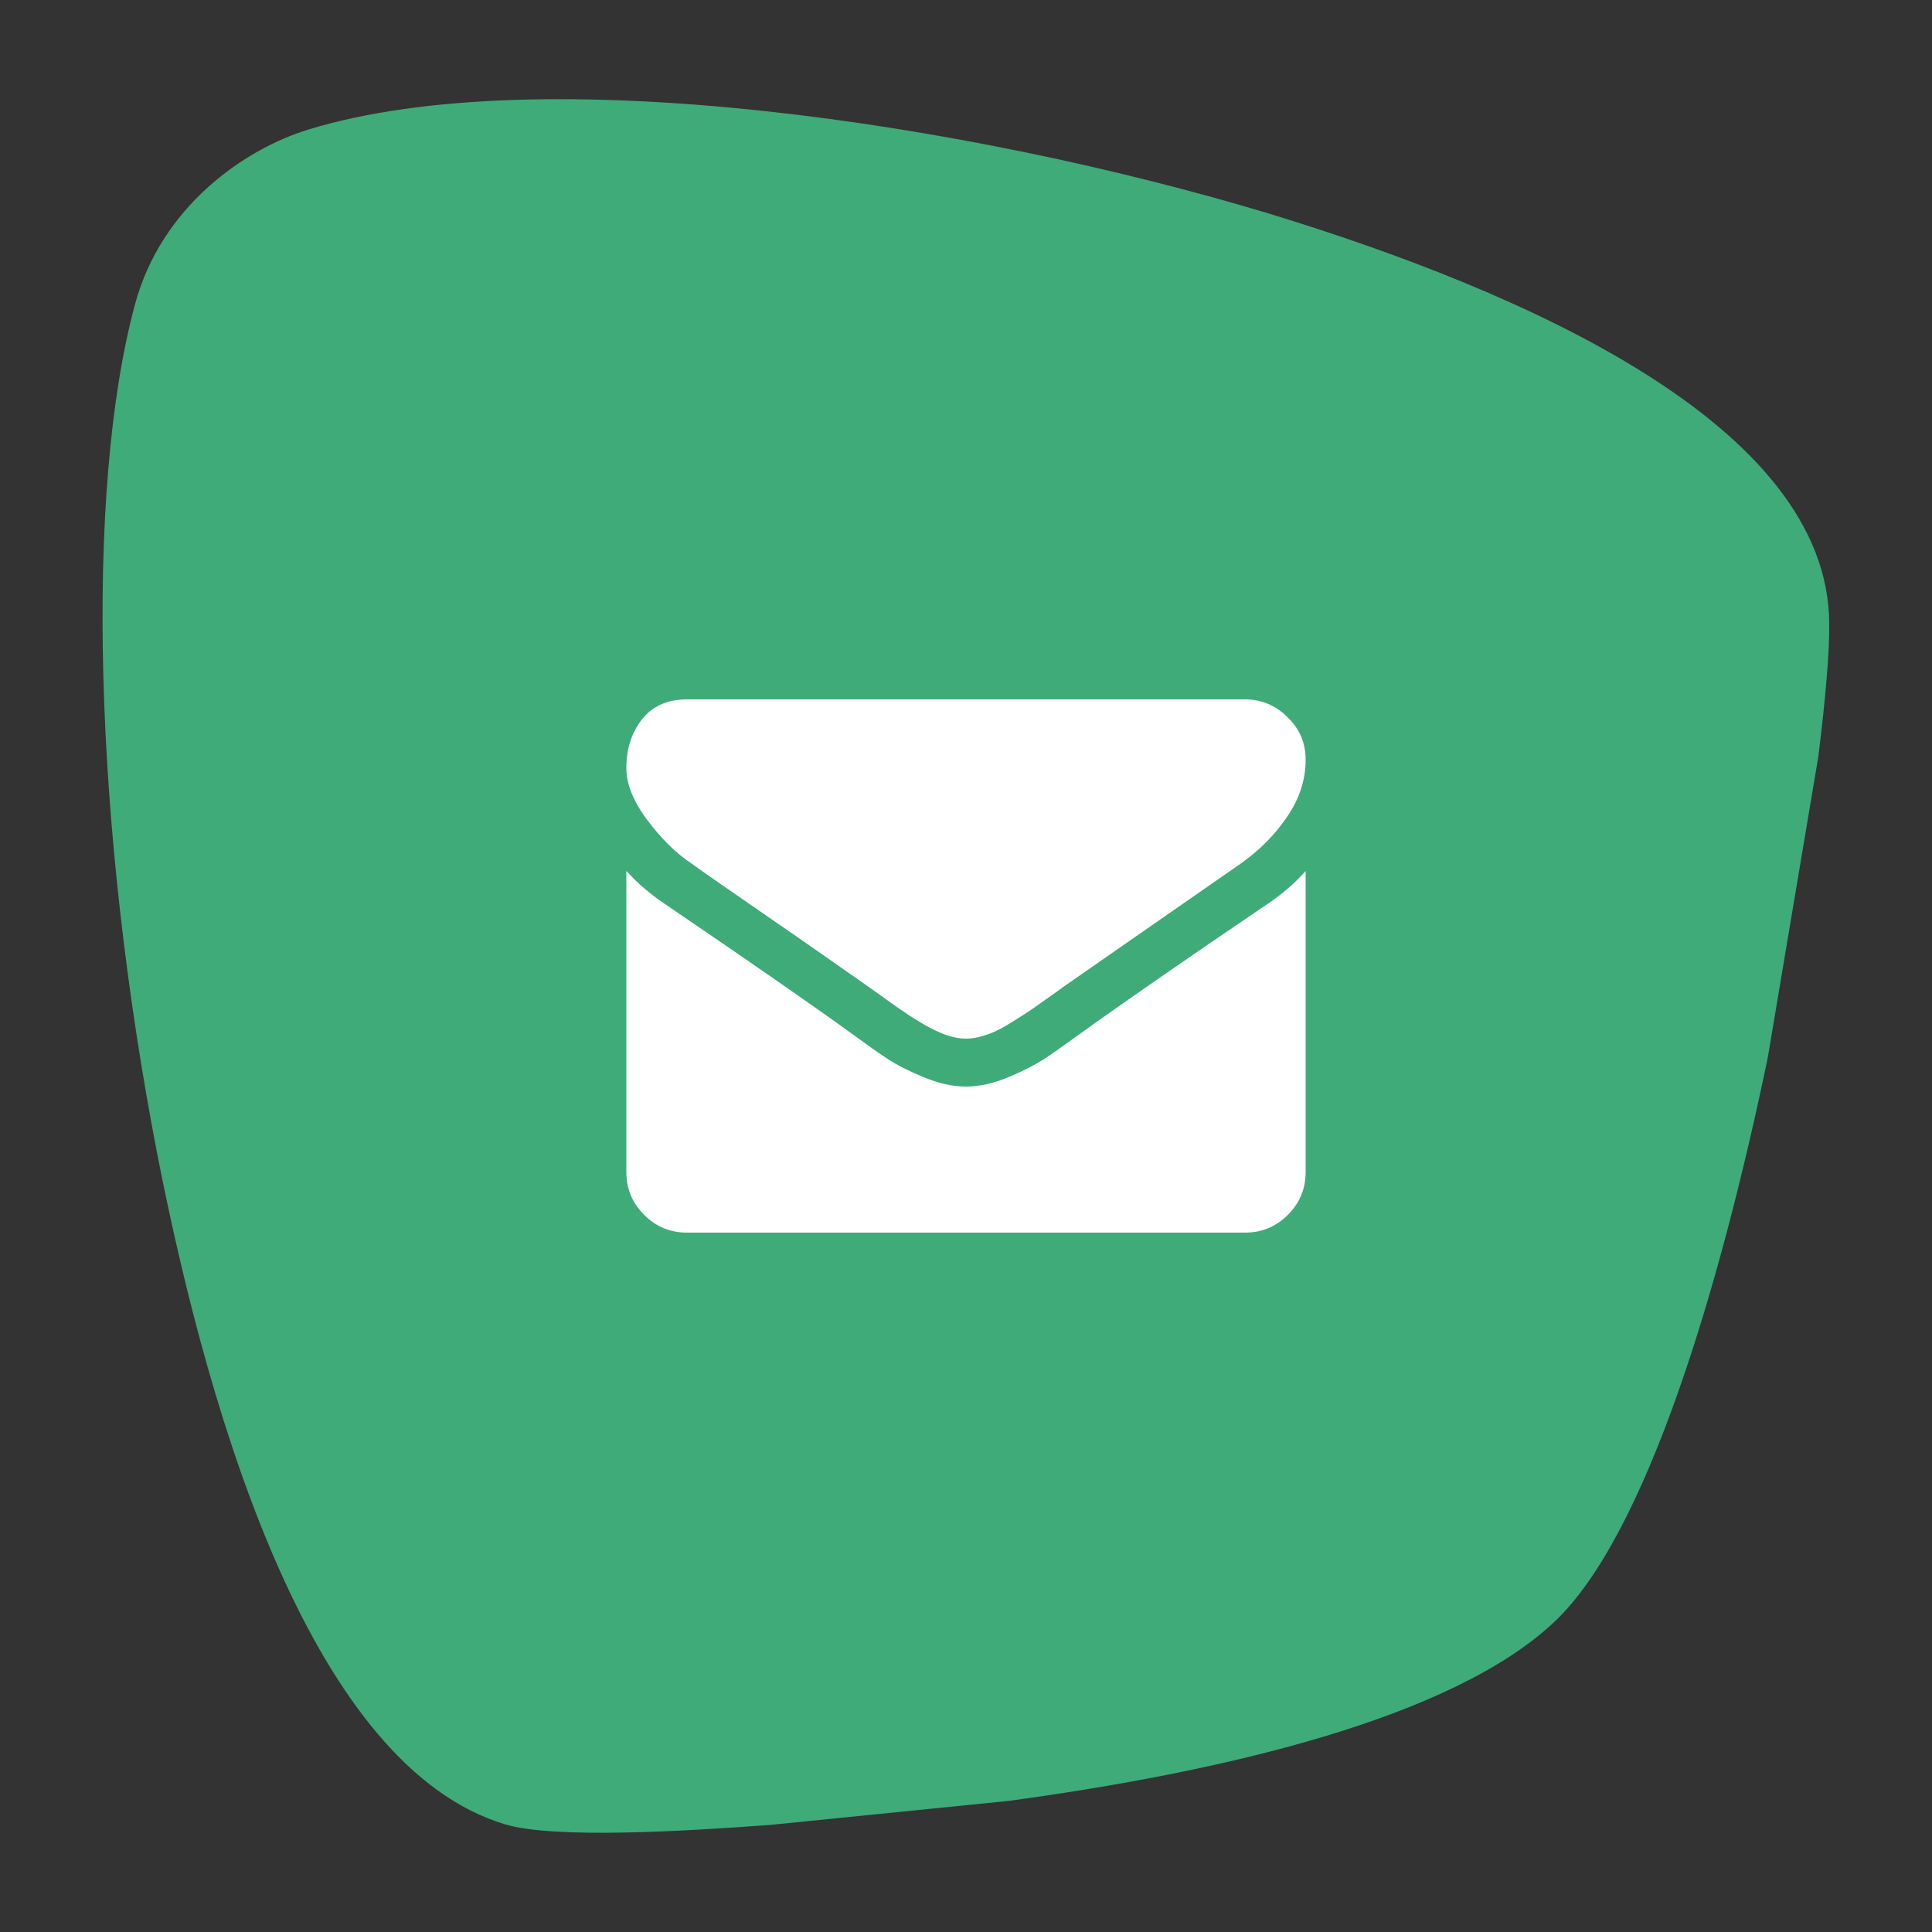 <svg xmlns="http://www.w3.org/2000/svg" xmlns:xlink="http://www.w3.org/1999/xlink" id="Layer_1" x="0px" y="0px" viewBox="0 0 500 500" style="enable-background:new 0 0 500 500;" xml:space="preserve"><rect x="0" y="0" width="500" height="500" fill="#333333" stroke="none"/><style type="text/css">	.st0{fill:#3FAB78;}	.st1{fill:#FFFFFF;}</style><path class="st0" d="M199.2,472.3c-21.9,1.6-55.8,3.7-68.6-0.2c-49.2-14.9-75.9-102.2-89.8-172.9c-16.6-85.4-18.9-172-5.9-220.3 c6.8-25.5,28.5-40.4,45-45.4c60.2-18.4,171.1-1.6,248.6,21.8c66.1,20.2,144.7,54.7,144.9,106.1c0.1,6.9-0.9,19-2.8,34.3l-13.1,78 c-12.4,59.7-31.5,123.8-55.3,146.1c-26.6,25-85.9,38.8-141.4,46.3L199.2,472.3z"></path><path class="st1" d="M337.9,196.6c0,5.2-1.6,10.1-4.8,14.8c-3.2,4.7-7.2,8.7-12,12.1c-24.6,17.1-39.9,27.7-45.9,31.9 c-0.7,0.5-2,1.5-4.2,3c-2.1,1.5-3.9,2.8-5.3,3.7s-3.1,2-5.1,3.2s-3.9,2.1-5.6,2.6c-1.8,0.6-3.4,0.9-4.9,0.9H250h-0.1 c-1.5,0-3.1-0.3-4.9-0.9c-1.8-0.6-3.6-1.5-5.6-2.6c-2-1.2-3.7-2.2-5.1-3.2c-1.4-0.9-3.2-2.2-5.3-3.7s-3.5-2.5-4.2-3 c-6-4.2-14.5-10.2-25.7-17.9c-11.2-7.7-17.9-12.4-20.1-14c-4.1-2.7-7.9-6.5-11.5-11.3s-5.4-9.3-5.4-13.4c0-5.1,1.4-9.3,4.1-12.7 c2.7-3.4,6.6-5.1,11.6-5.1h144.4c4.2,0,7.9,1.5,11,4.6C336.3,188.6,337.9,192.2,337.9,196.6z M337.9,225.4v77.9 c0,4.3-1.5,8-4.6,11.1c-3.1,3.1-6.8,4.6-11.1,4.6H177.8c-4.3,0-8-1.5-11.1-4.6c-3.1-3.1-4.6-6.8-4.6-11.1v-77.9 c2.9,3.2,6.2,6,9.9,8.5c23.7,16.1,39.9,27.4,48.7,33.8c3.7,2.7,6.8,4.9,9.1,6.4c2.3,1.5,5.4,3.1,9.3,4.7c3.9,1.6,7.5,2.4,10.8,2.4 h0.1h0.1c3.3,0,6.9-0.8,10.8-2.4c3.9-1.6,6.9-3.2,9.3-4.7c2.3-1.5,5.3-3.7,9.1-6.4c11.1-8,27.4-19.3,48.8-33.8 C331.8,231.4,335.1,228.6,337.9,225.4z"></path></svg>